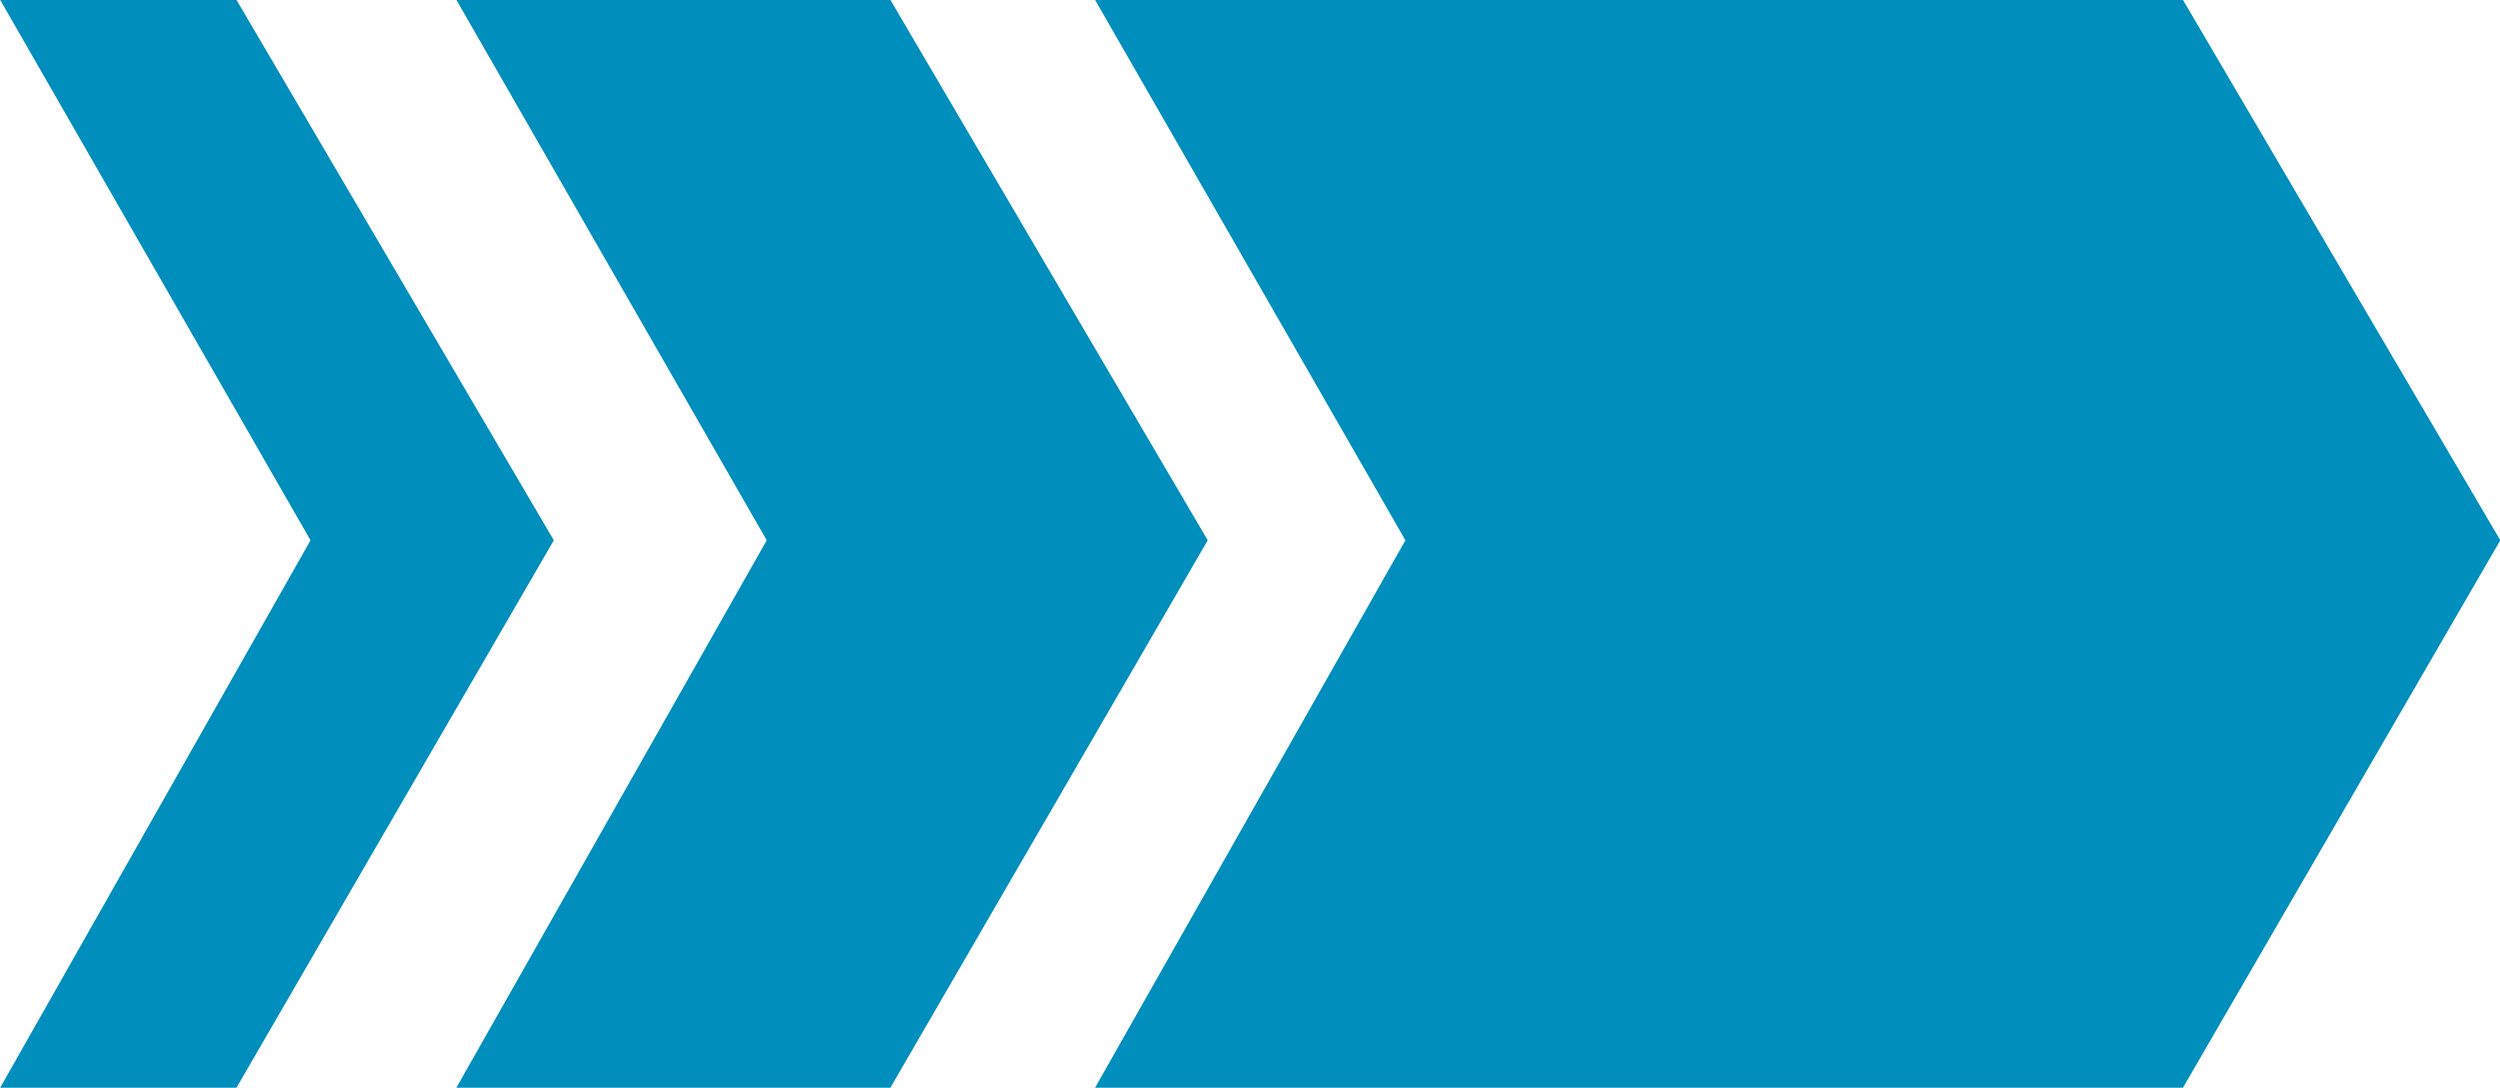 <svg id="_3_Arrow_Motif_blue_.svg" data-name="3 Arrow Motif (blue).svg" xmlns="http://www.w3.org/2000/svg" width="164.4" height="71.53" viewBox="0 0 164.4 71.53">
  <defs>
    <style>
      .cls-1 {
        fill: #008fbd;
        fill-rule: evenodd;
      }
    </style>
  </defs>
  <path class="cls-1" d="M4053.73,5355.46h71.54l20.87,35.54-20.87,36h-71.54l20.41-36Z" transform="translate(-3981.72 -5355.47)"/>
  <path id="Rectangle_4_copy_3" data-name="Rectangle 4 copy 3" class="cls-1" d="M4011.73,5355.46h28.54l20.87,35.54-20.87,36h-28.54l20.41-36Z" transform="translate(-3981.72 -5355.47)"/>
  <path id="Rectangle_4_copy_4" data-name="Rectangle 4 copy 4" class="cls-1" d="M3981.73,5355.46h15.54l20.87,35.54-20.87,36h-15.54l20.41-36Z" transform="translate(-3981.72 -5355.47)"/>
</svg>
